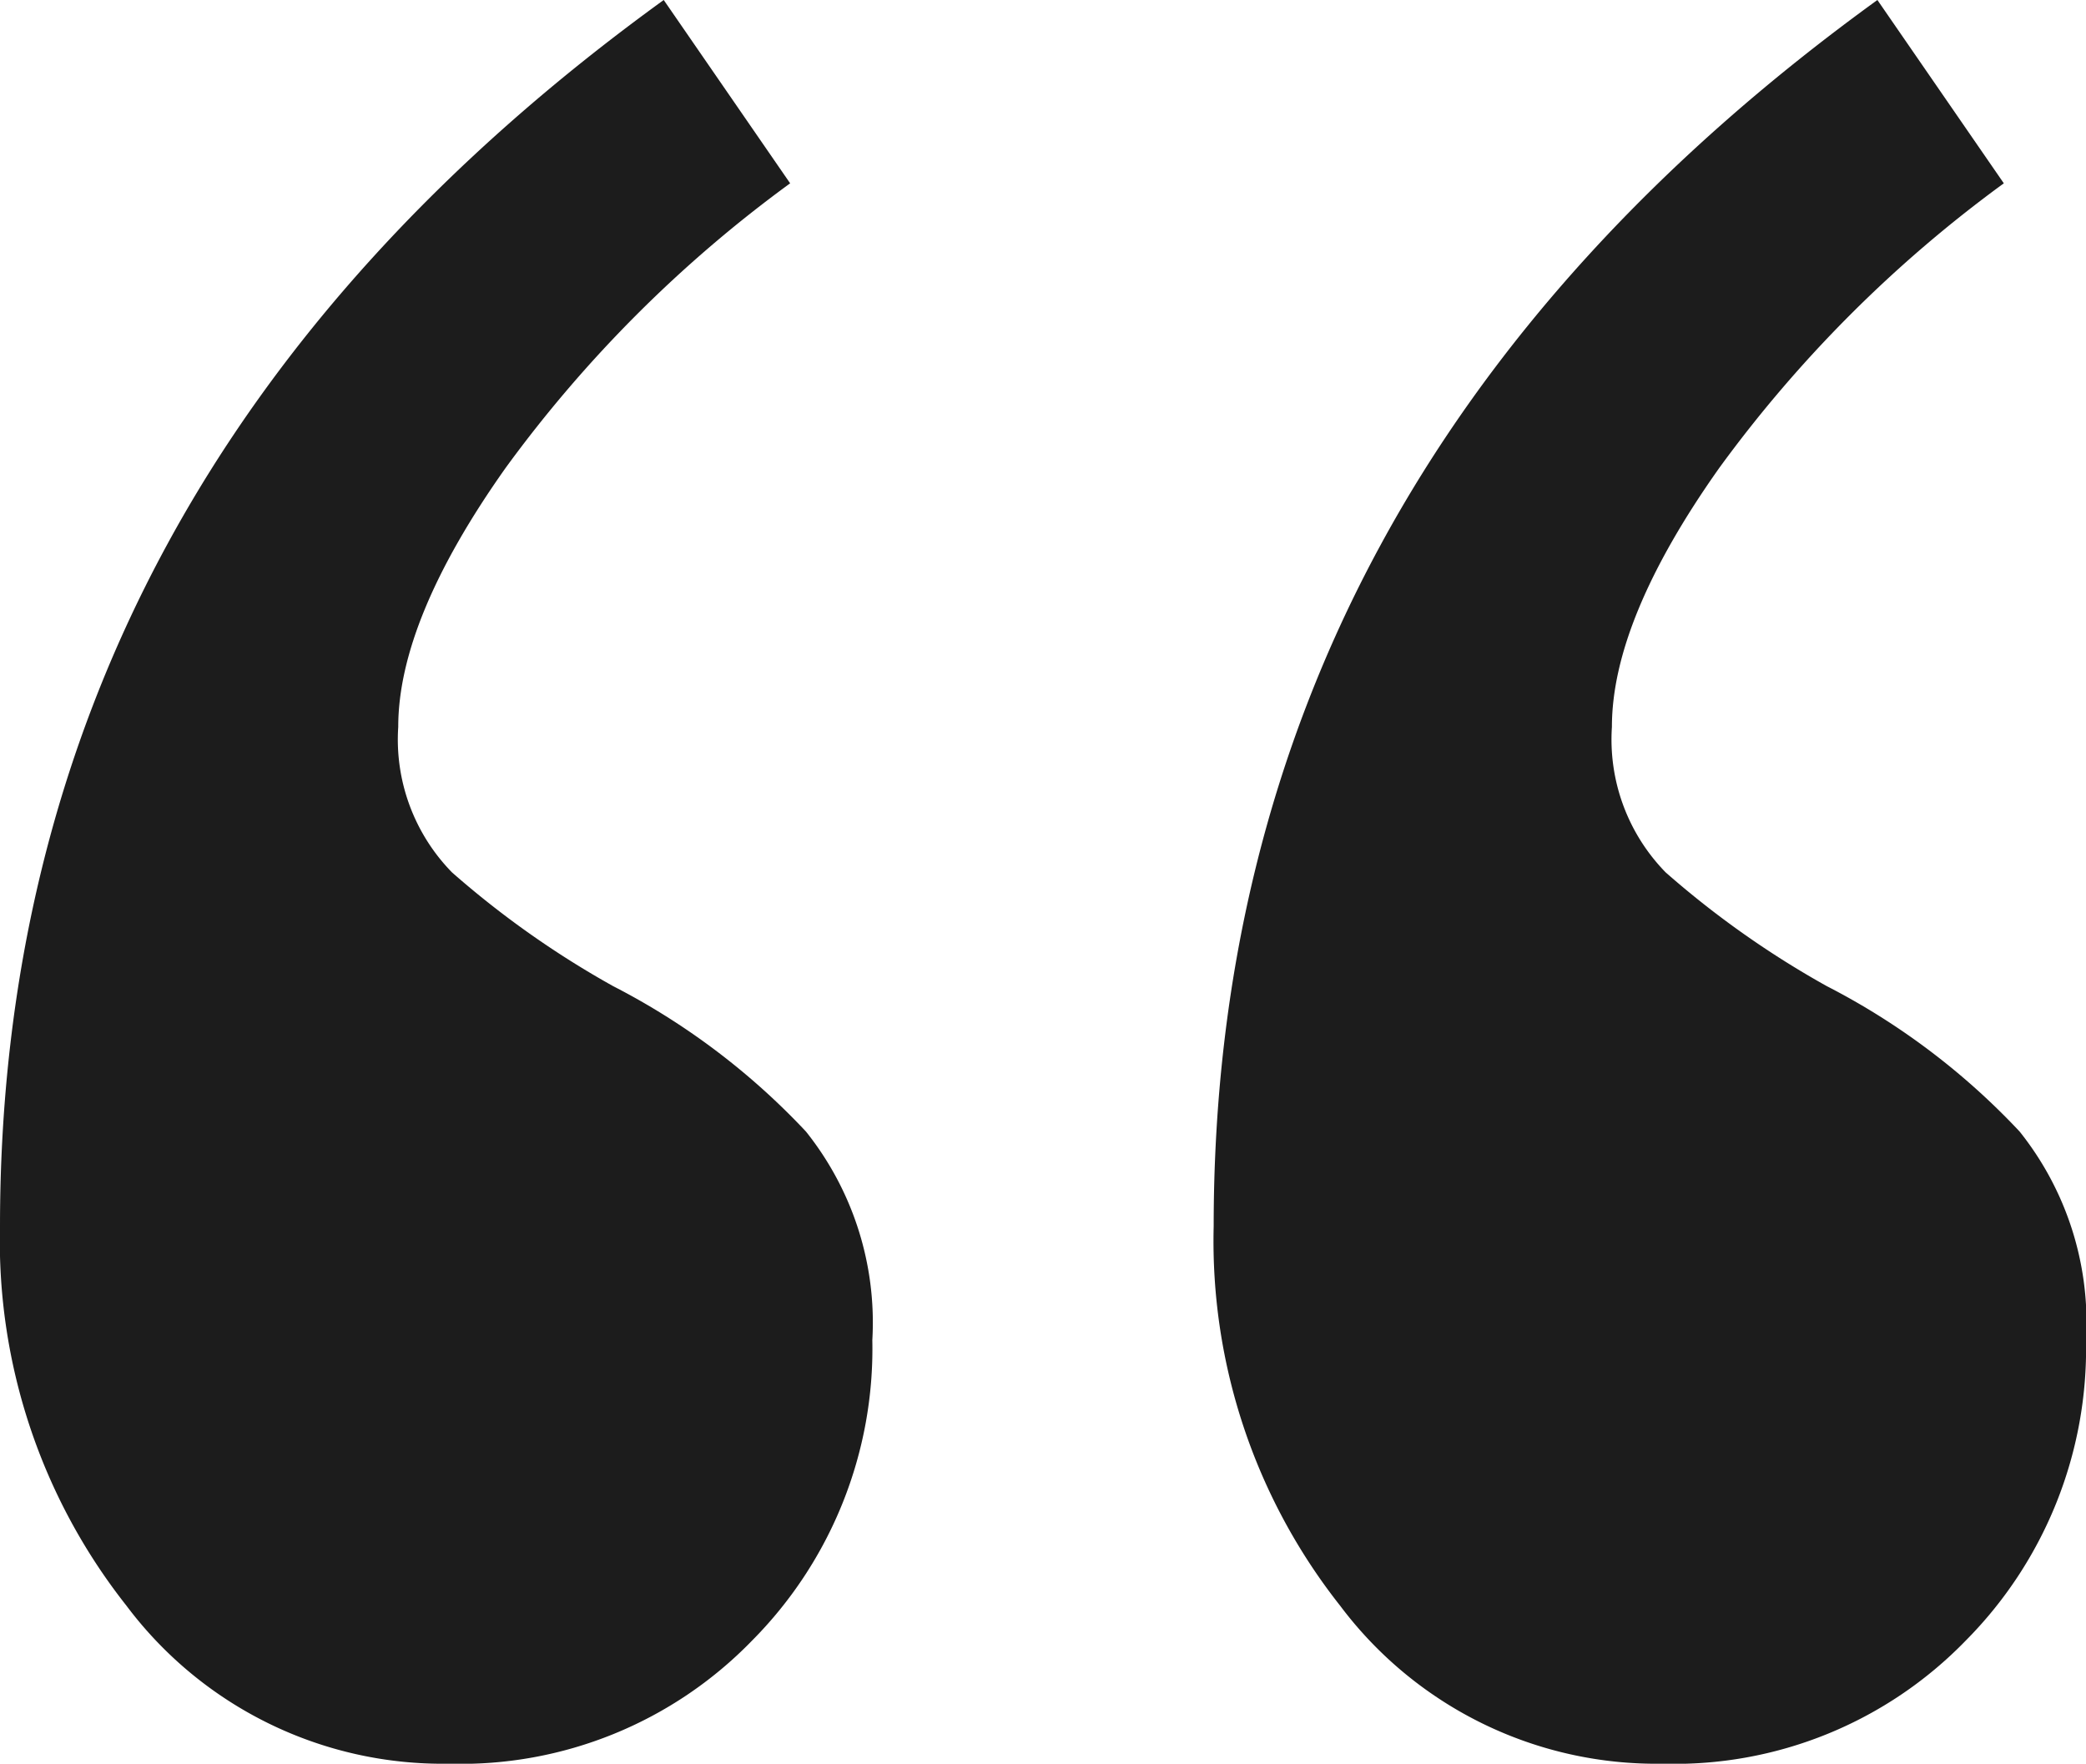<svg xmlns="http://www.w3.org/2000/svg" width="66" height="55.8" viewBox="0 0 66 55.8">
  <path id="Path_20" data-name="Path 20" d="M-8.1-160.2a41.079,41.079,0,0,0-9,9q-3.4,4.8-3.4,8.2a6.013,6.013,0,0,0,1.7,4.6,29.4,29.4,0,0,0,5.1,3.6,22.366,22.366,0,0,1,6.1,4.6,9.682,9.682,0,0,1,2.1,6.6,13.1,13.1,0,0,1-3.8,9.5,12.838,12.838,0,0,1-9.6,3.9,12.5,12.5,0,0,1-10.2-5,18.613,18.613,0,0,1-4-12q0-23.6,21-38.8Zm38.4,0a41.079,41.079,0,0,0-9,9q-3.4,4.8-3.4,8.2a6.013,6.013,0,0,0,1.7,4.6,29.4,29.4,0,0,0,5.1,3.6,22.366,22.366,0,0,1,6.1,4.6,9.682,9.682,0,0,1,2.1,6.6,13.1,13.1,0,0,1-3.8,9.5,12.838,12.838,0,0,1-9.6,3.9,12.5,12.5,0,0,1-10.2-5,18.613,18.613,0,0,1-4-12q0-23.6,21-38.8Z" transform="translate(33.1 166)" fill="#1c1c1c"/>
</svg>
